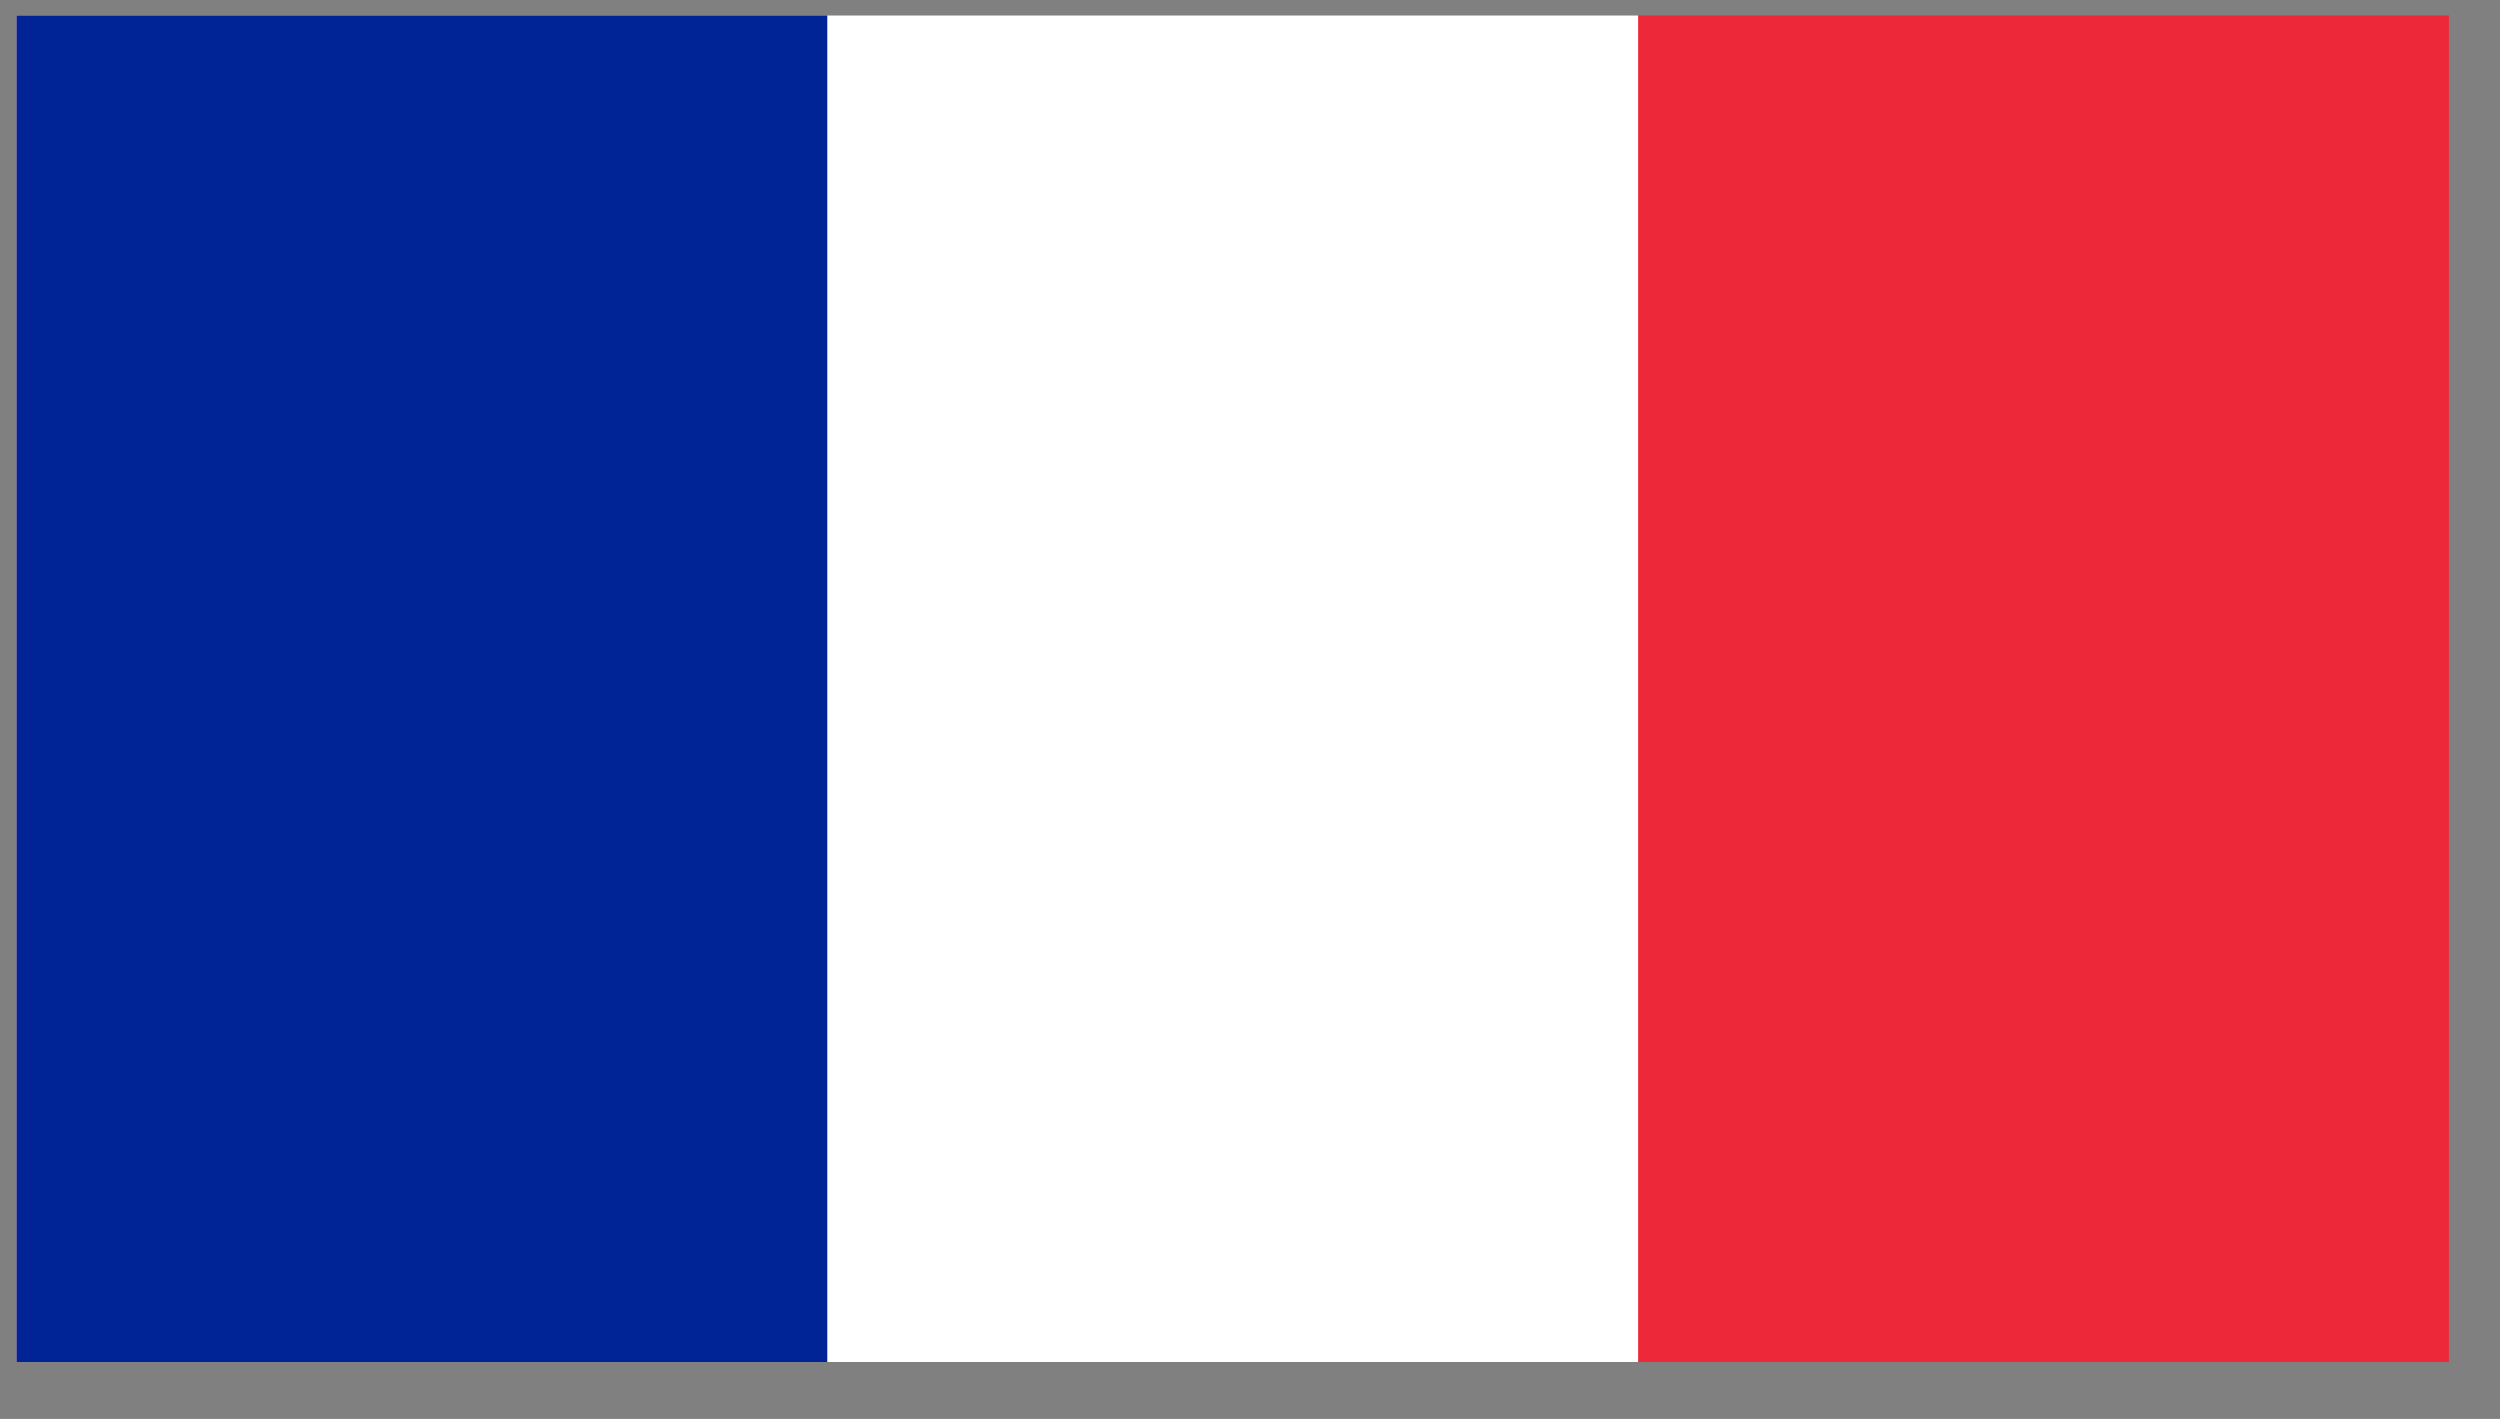 <svg width="37" height="21" viewBox="0 0 37 21" fill="none" xmlns="http://www.w3.org/2000/svg">
<rect x="0" y="0" width="37" height="21" fill="#808080" stroke="none"/>
<g clip-path="url(#clip0_244_978)">
<path d="M0.244 0.229H36.244V20.158H0.244V0.229Z" fill="#ED2939"/>
<path d="M0.244 0.229H24.244V20.158H0.244V0.229Z" fill="white"/>
<path d="M0.244 0.229H12.244V20.158H0.244V0.229Z" fill="#002395"/>
</g>
<defs>
<clipPath id="clip0_244_978">
<rect width="36" height="19.93" fill="white" transform="translate(0.244 0.229)"/>
</clipPath>
</defs>
</svg>
